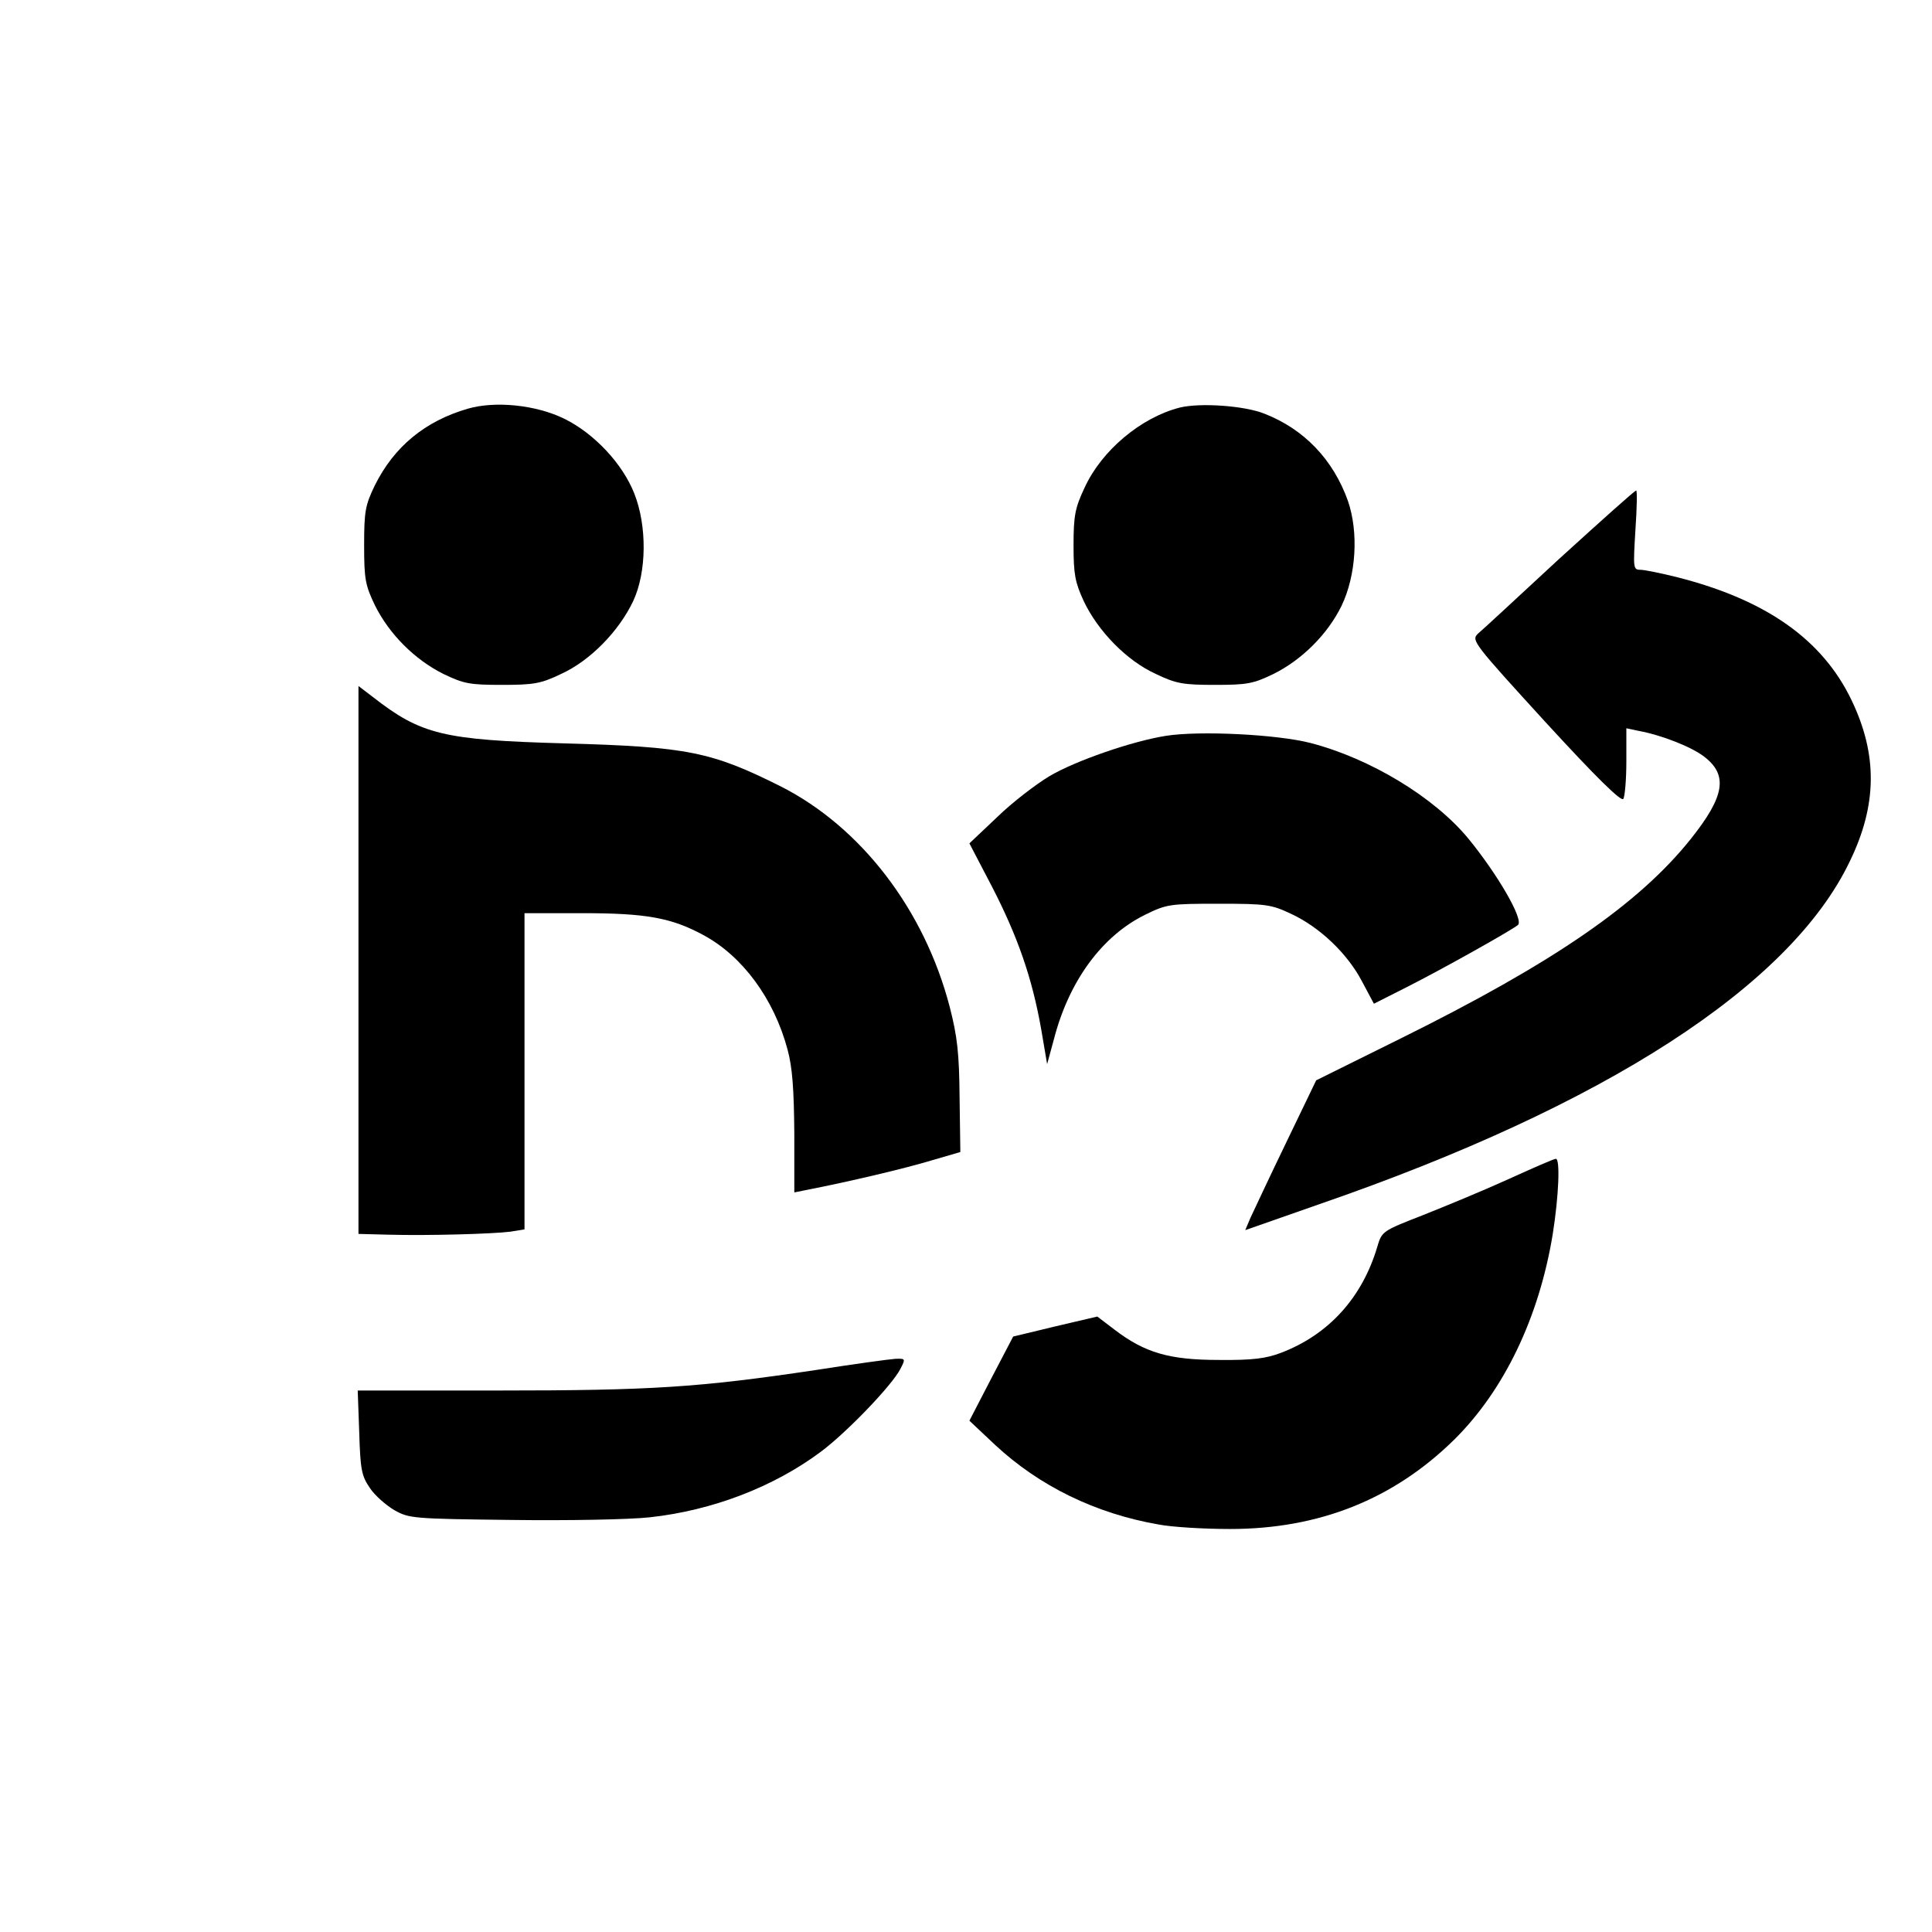 <?xml version="1.0" standalone="no"?>
<!DOCTYPE svg PUBLIC "-//W3C//DTD SVG 20010904//EN"
 "http://www.w3.org/TR/2001/REC-SVG-20010904/DTD/svg10.dtd">
<svg version="1.0" xmlns="http://www.w3.org/2000/svg"
 width="512pt" height="512pt" viewBox="0 0 512 512"
 preserveAspectRatio="xMidYMid meet">
<g transform="translate(0,512) scale(0.1,-0.1)"
fill="#000000" stroke="none">
<path d="M1240 4037 c-114 -33 -196 -101 -247 -204 -25 -52 -28 -68 -28 -158
0 -90 3 -106 29 -160 38 -76 105 -143 181 -181 54 -26 70 -29 155 -29 84 0
103 3 157 29 77 35 153 113 191 193 36 77 37 199 3 285 -31 79 -106 159 -185
198 -75 37 -183 48 -256 27z"/>
<path d="M3127 4040 c-103 -26 -208 -114 -253 -213 -25 -53 -29 -74 -29 -152
0 -77 4 -98 27 -148 38 -80 114 -158 191 -193 54 -26 73 -29 157 -29 85 0 101
3 155 29 76 38 143 105 180 180 39 81 46 195 17 279 -39 109 -116 190 -222
231 -53 21 -169 29 -223 16z"/>
<path d="M4132 3639 c-108 -100 -205 -190 -216 -199 -17 -17 -11 -25 180 -234
133 -145 201 -212 206 -203 4 6 8 51 8 99 l0 88 33 -7 c60 -11 139 -42 173
-68 64 -49 55 -105 -35 -218 -138 -173 -365 -329 -769 -529 l-224 -111 -80
-166 c-44 -91 -86 -181 -94 -198 l-14 -33 197 69 c756 261 1247 578 1405 908
73 150 74 283 5 427 -77 161 -226 266 -461 326 -44 11 -88 20 -99 20 -19 0
-19 5 -13 105 4 58 5 105 2 105 -4 0 -95 -82 -204 -181z"/>
<path d="M950 2576 l0 -726 78 -2 c105 -3 279 2 325 8 l37 6 0 419 0 419 153
0 c169 0 236 -12 321 -58 104 -56 187 -169 223 -303 13 -48 17 -105 18 -222
l0 -157 30 6 c118 23 265 58 331 78 l79 23 -2 144 c-1 118 -6 162 -26 240 -67
258 -235 477 -448 585 -184 92 -247 105 -574 114 -320 9 -379 23 -507 123
l-38 29 0 -726z"/>
<path d="M3090 3170 c-89 -14 -240 -66 -309 -107 -35 -21 -98 -69 -138 -108
l-74 -70 60 -115 c68 -132 106 -241 130 -376 l16 -94 18 66 c40 155 128 274
242 330 57 28 66 29 195 29 126 0 139 -2 192 -27 75 -35 148 -104 187 -178
l32 -60 87 44 c97 49 282 153 295 165 15 15 -55 135 -132 229 -91 110 -260
212 -418 253 -89 23 -295 33 -383 19z"/>
<path d="M3995 1994 c-66 -30 -168 -72 -226 -95 -105 -41 -107 -42 -119 -83
-40 -135 -129 -233 -255 -281 -39 -15 -75 -20 -165 -19 -131 0 -196 19 -276
80 l-46 35 -111 -26 -112 -27 -58 -111 -58 -112 68 -64 c117 -109 266 -182
433 -211 36 -7 121 -12 190 -12 236 0 433 79 593 236 133 131 226 325 262 546
16 101 20 200 8 199 -5 0 -62 -25 -128 -55z"/>
<path d="M2160 1489 c-308 -46 -436 -54 -838 -54 l-374 0 4 -111 c3 -98 6
-115 28 -147 13 -20 43 -46 65 -59 39 -22 49 -23 310 -26 149 -2 313 1 367 7
166 18 330 81 455 175 69 52 187 175 209 218 14 27 14 28 -13 27 -16 -1 -111
-14 -213 -30z"/>
</g>
</svg>
